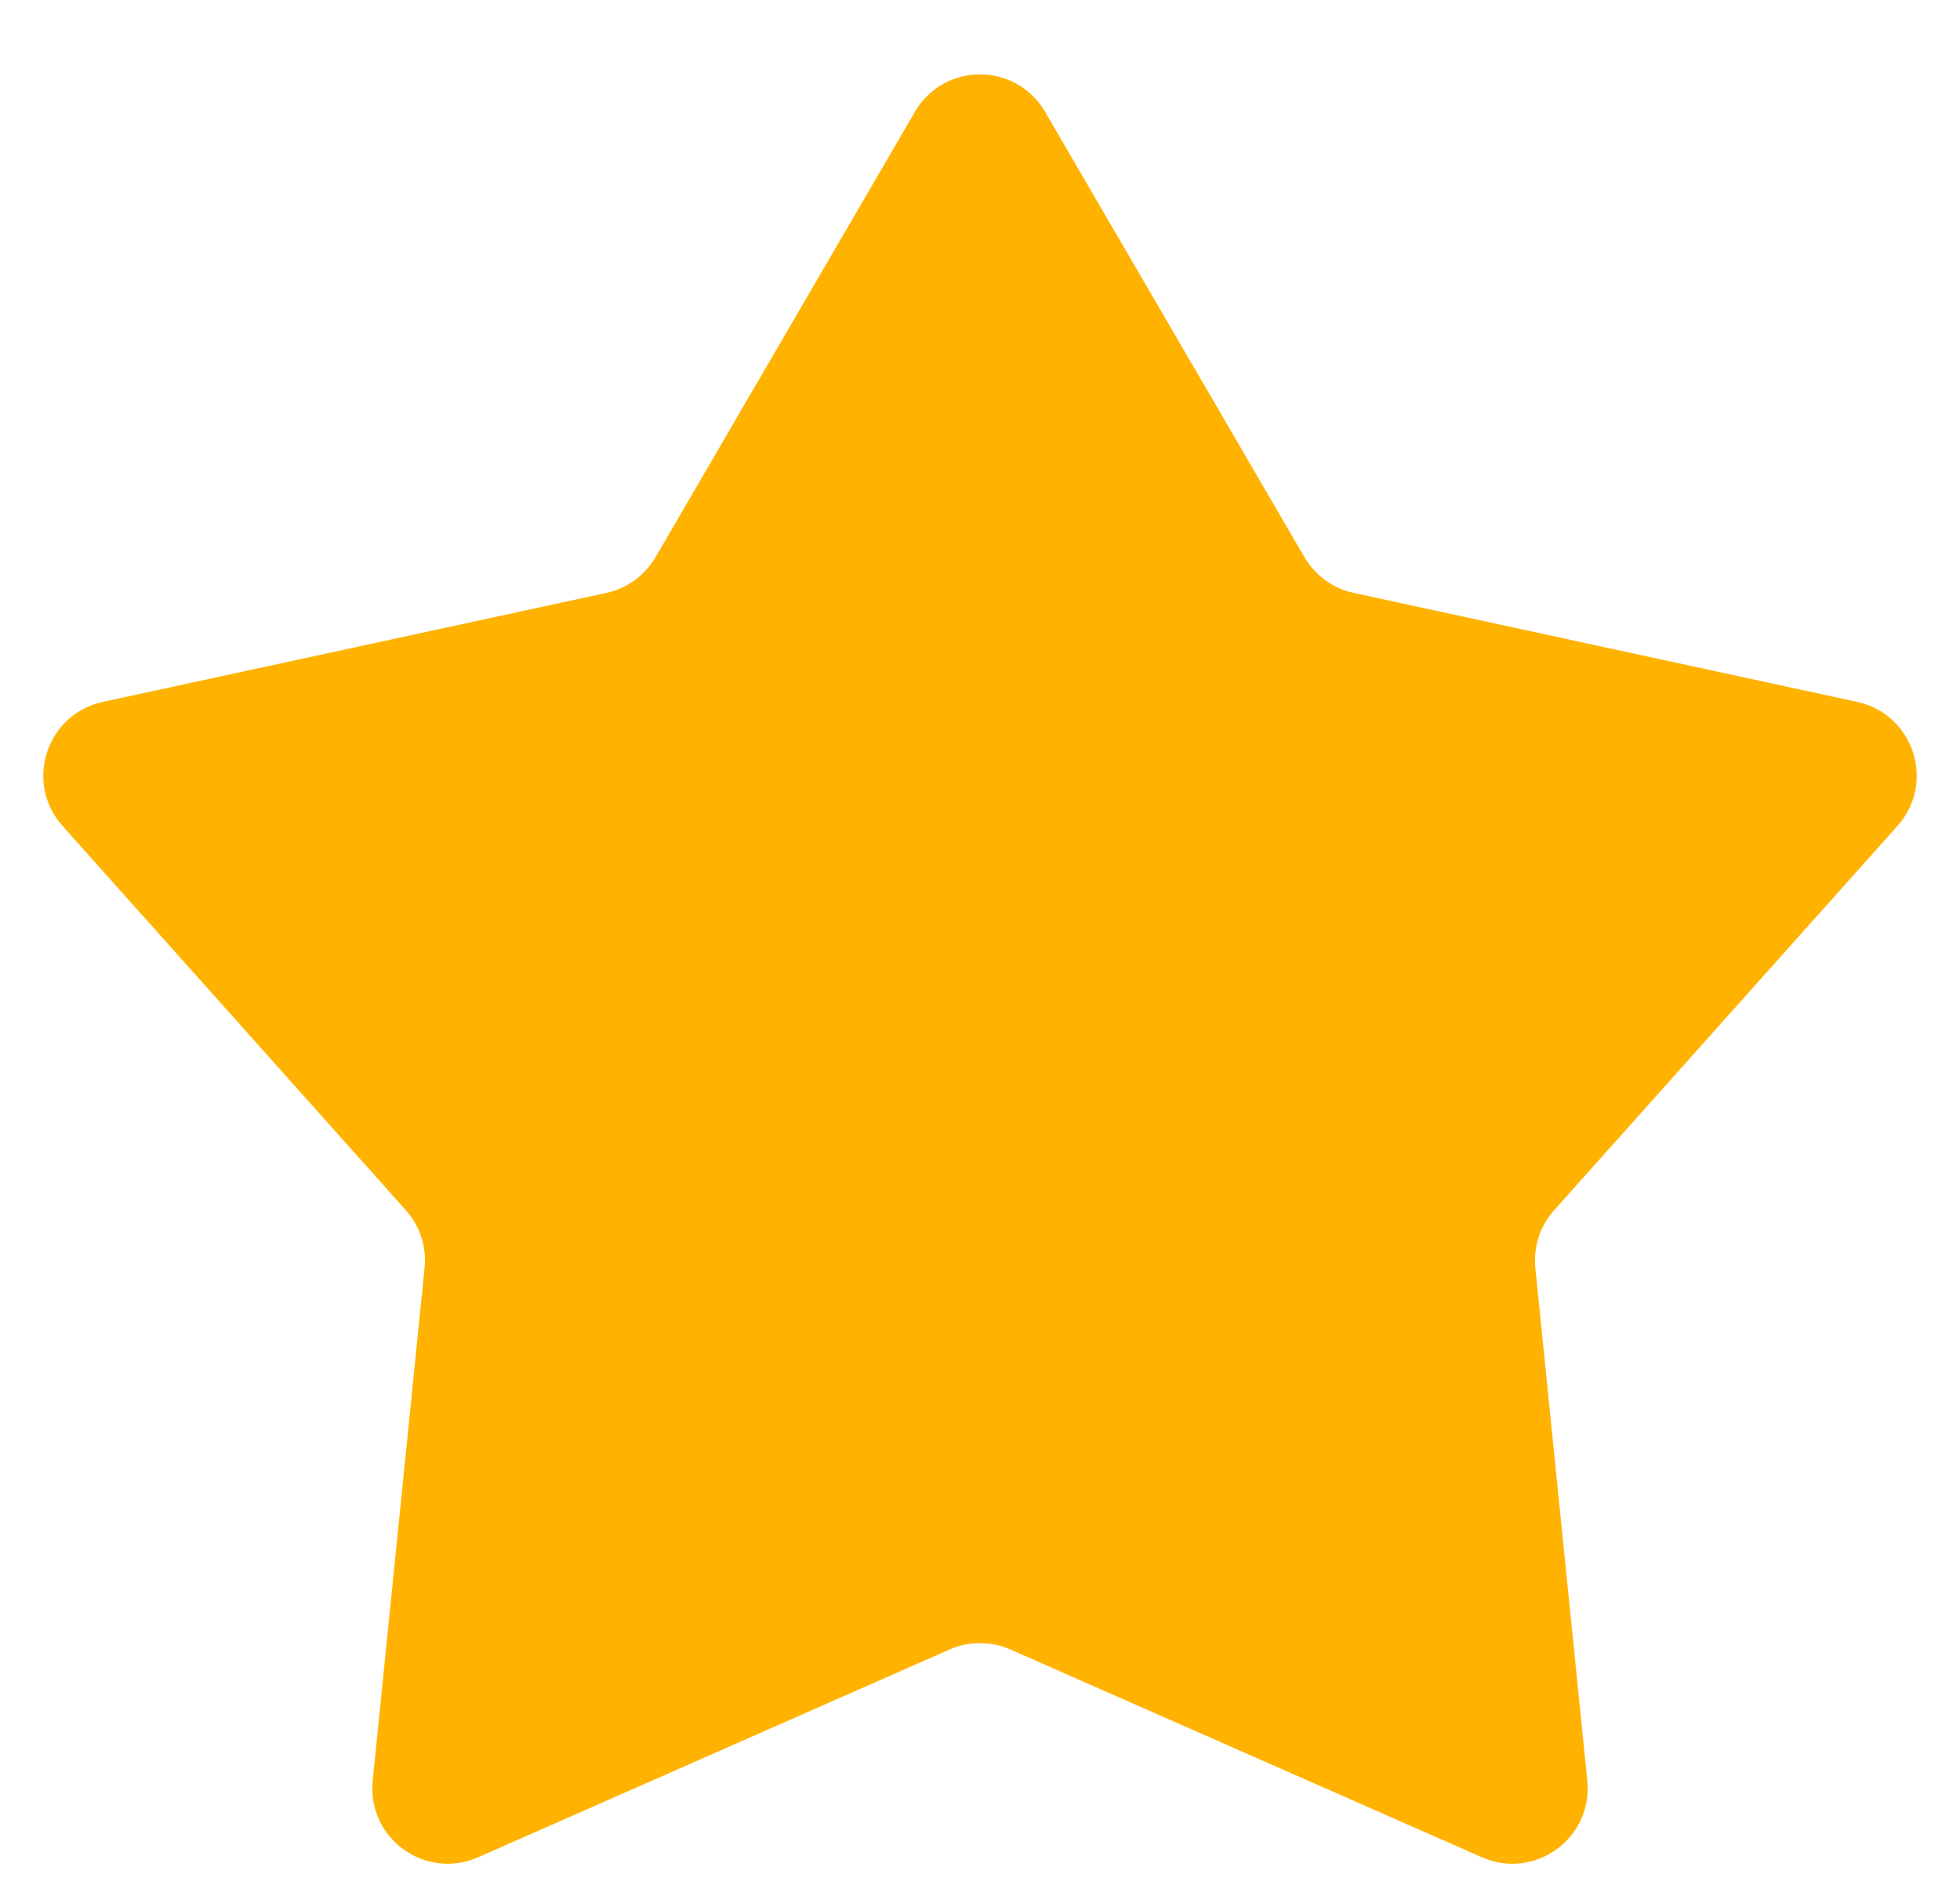<svg xmlns="http://www.w3.org/2000/svg" width="26" height="25" viewBox="0 0 26 25" fill="none"><path d="M12.136 1.484C12.522 0.821 13.478 0.821 13.864 1.484L17.304 7.39C17.445 7.632 17.682 7.804 17.957 7.864L24.637 9.31C25.386 9.473 25.681 10.383 25.171 10.954L20.617 16.051C20.43 16.26 20.339 16.538 20.367 16.818L21.056 23.618C21.133 24.381 20.359 24.943 19.658 24.634L13.403 21.878C13.146 21.765 12.854 21.765 12.597 21.878L6.342 24.634C5.641 24.943 4.867 24.381 4.944 23.618L5.632 16.818C5.661 16.538 5.57 16.26 5.383 16.051L0.829 10.954C0.319 10.383 0.614 9.473 1.363 9.31L8.043 7.864C8.318 7.804 8.555 7.632 8.696 7.39L12.136 1.484Z" fill="#FFB300"></path></svg>
